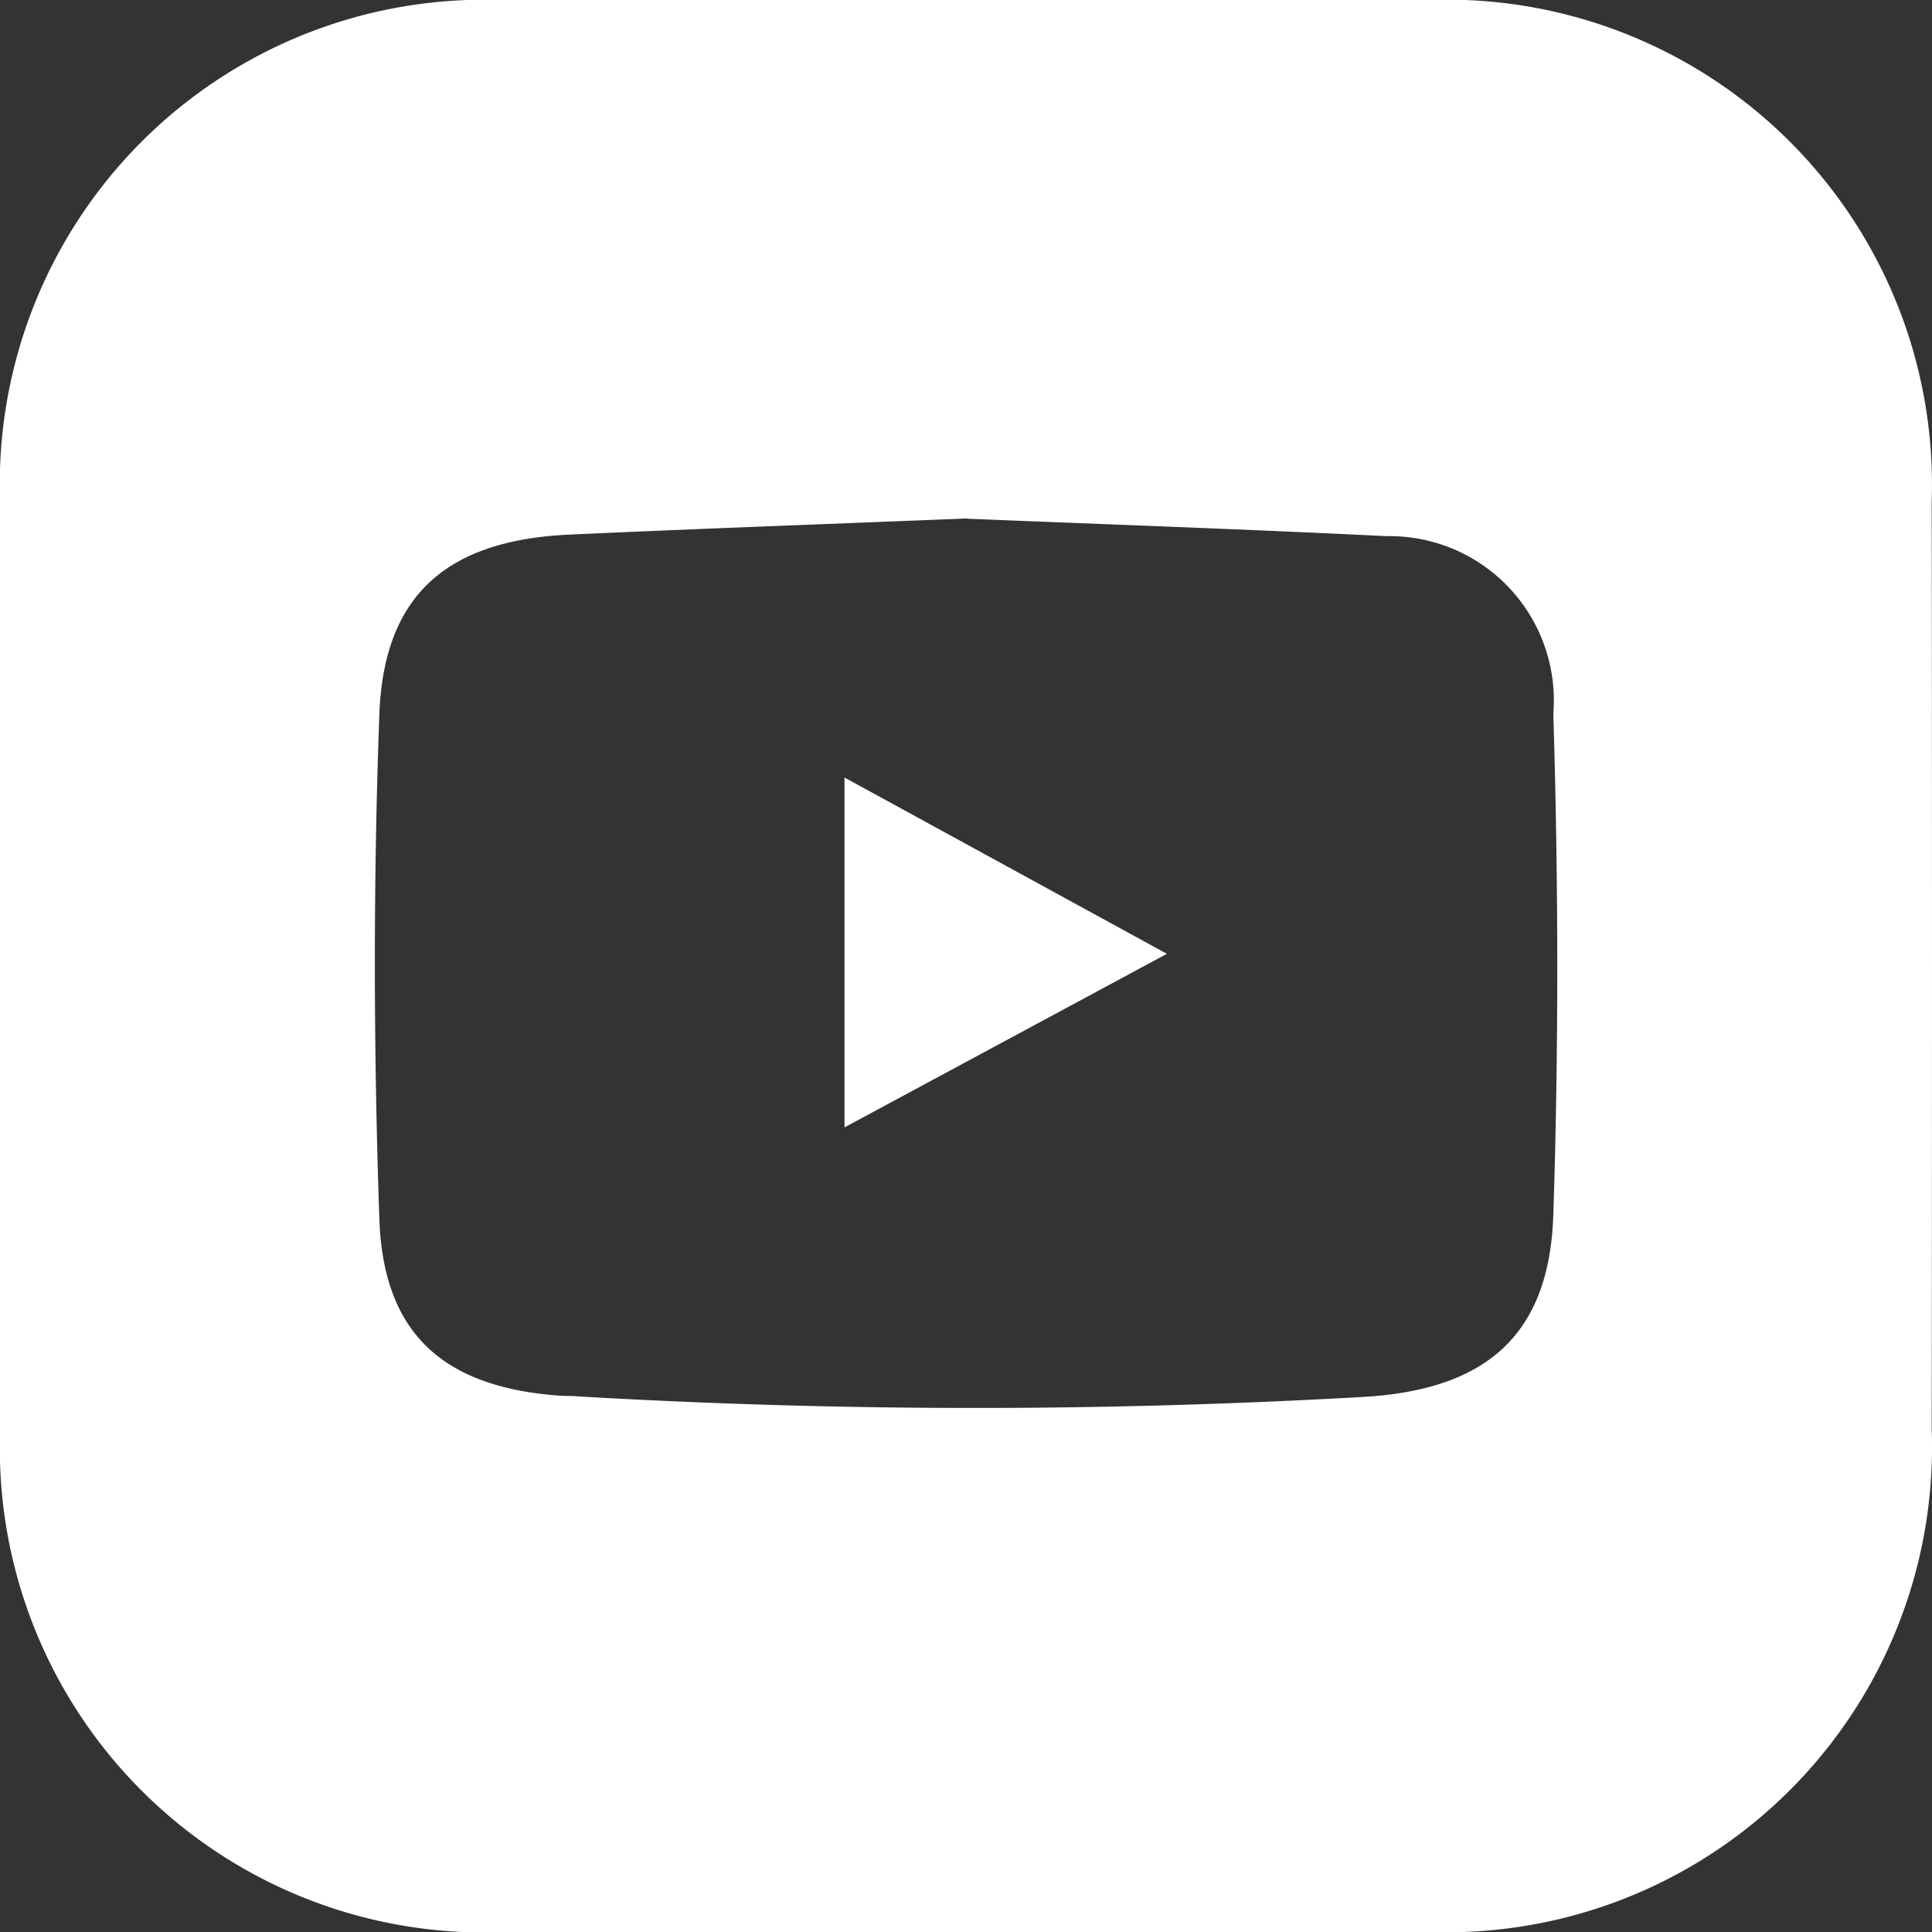 <?xml version="1.0" encoding="UTF-8"?> <svg xmlns="http://www.w3.org/2000/svg" xmlns:xlink="http://www.w3.org/1999/xlink" id="Grupo_4347" data-name="Grupo 4347" width="25.678" height="25.683" viewBox="0 0 25.678 25.683"><rect x="0" y="0" width="25.678" height="25.683" fill="#333333" stroke="none"/><defs><clipPath id="clip-path"><rect id="Rectángulo_2409" data-name="Rectángulo 2409" width="25.678" height="25.683" fill="#fff"></rect></clipPath></defs><g id="Grupo_4346" data-name="Grupo 4346" clip-path="url(#clip-path)"><path id="Trazado_21421" data-name="Trazado 21421" d="M12.849,25.681c-2.072,0-4.144,0-6.216,0A6.435,6.435,0,0,1,0,19.072Q-.006,12.854,0,6.635A6.439,6.439,0,0,1,6.66,0Q12.827,0,18.993,0a6.446,6.446,0,0,1,6.681,6.66q.008,6.168,0,12.336a6.449,6.449,0,0,1-6.66,6.682c-2.056,0-4.111,0-6.166,0m0-18.787c-1.787.072-3.54.135-5.292.215C5.948,7.183,5.1,7.9,5.042,9.495c-.082,2.234-.077,4.474,0,6.708.053,1.533.862,2.237,2.4,2.347.083.006.167,0,.25.01a90.785,90.785,0,0,0,10.417.007c1.62-.091,2.483-.8,2.536-2.42.072-2.218.068-4.441,0-6.659a2.184,2.184,0,0,0-2.214-2.362c-1.868-.092-3.738-.157-5.575-.232" transform="translate(0 0)" fill="#fff"></path><path id="Trazado_21422" data-name="Trazado 21422" d="M111.963,107.743v-4.65l4.285,2.343-4.285,2.307" transform="translate(-100.739 -92.759)" fill="#fff"></path></g></svg> 